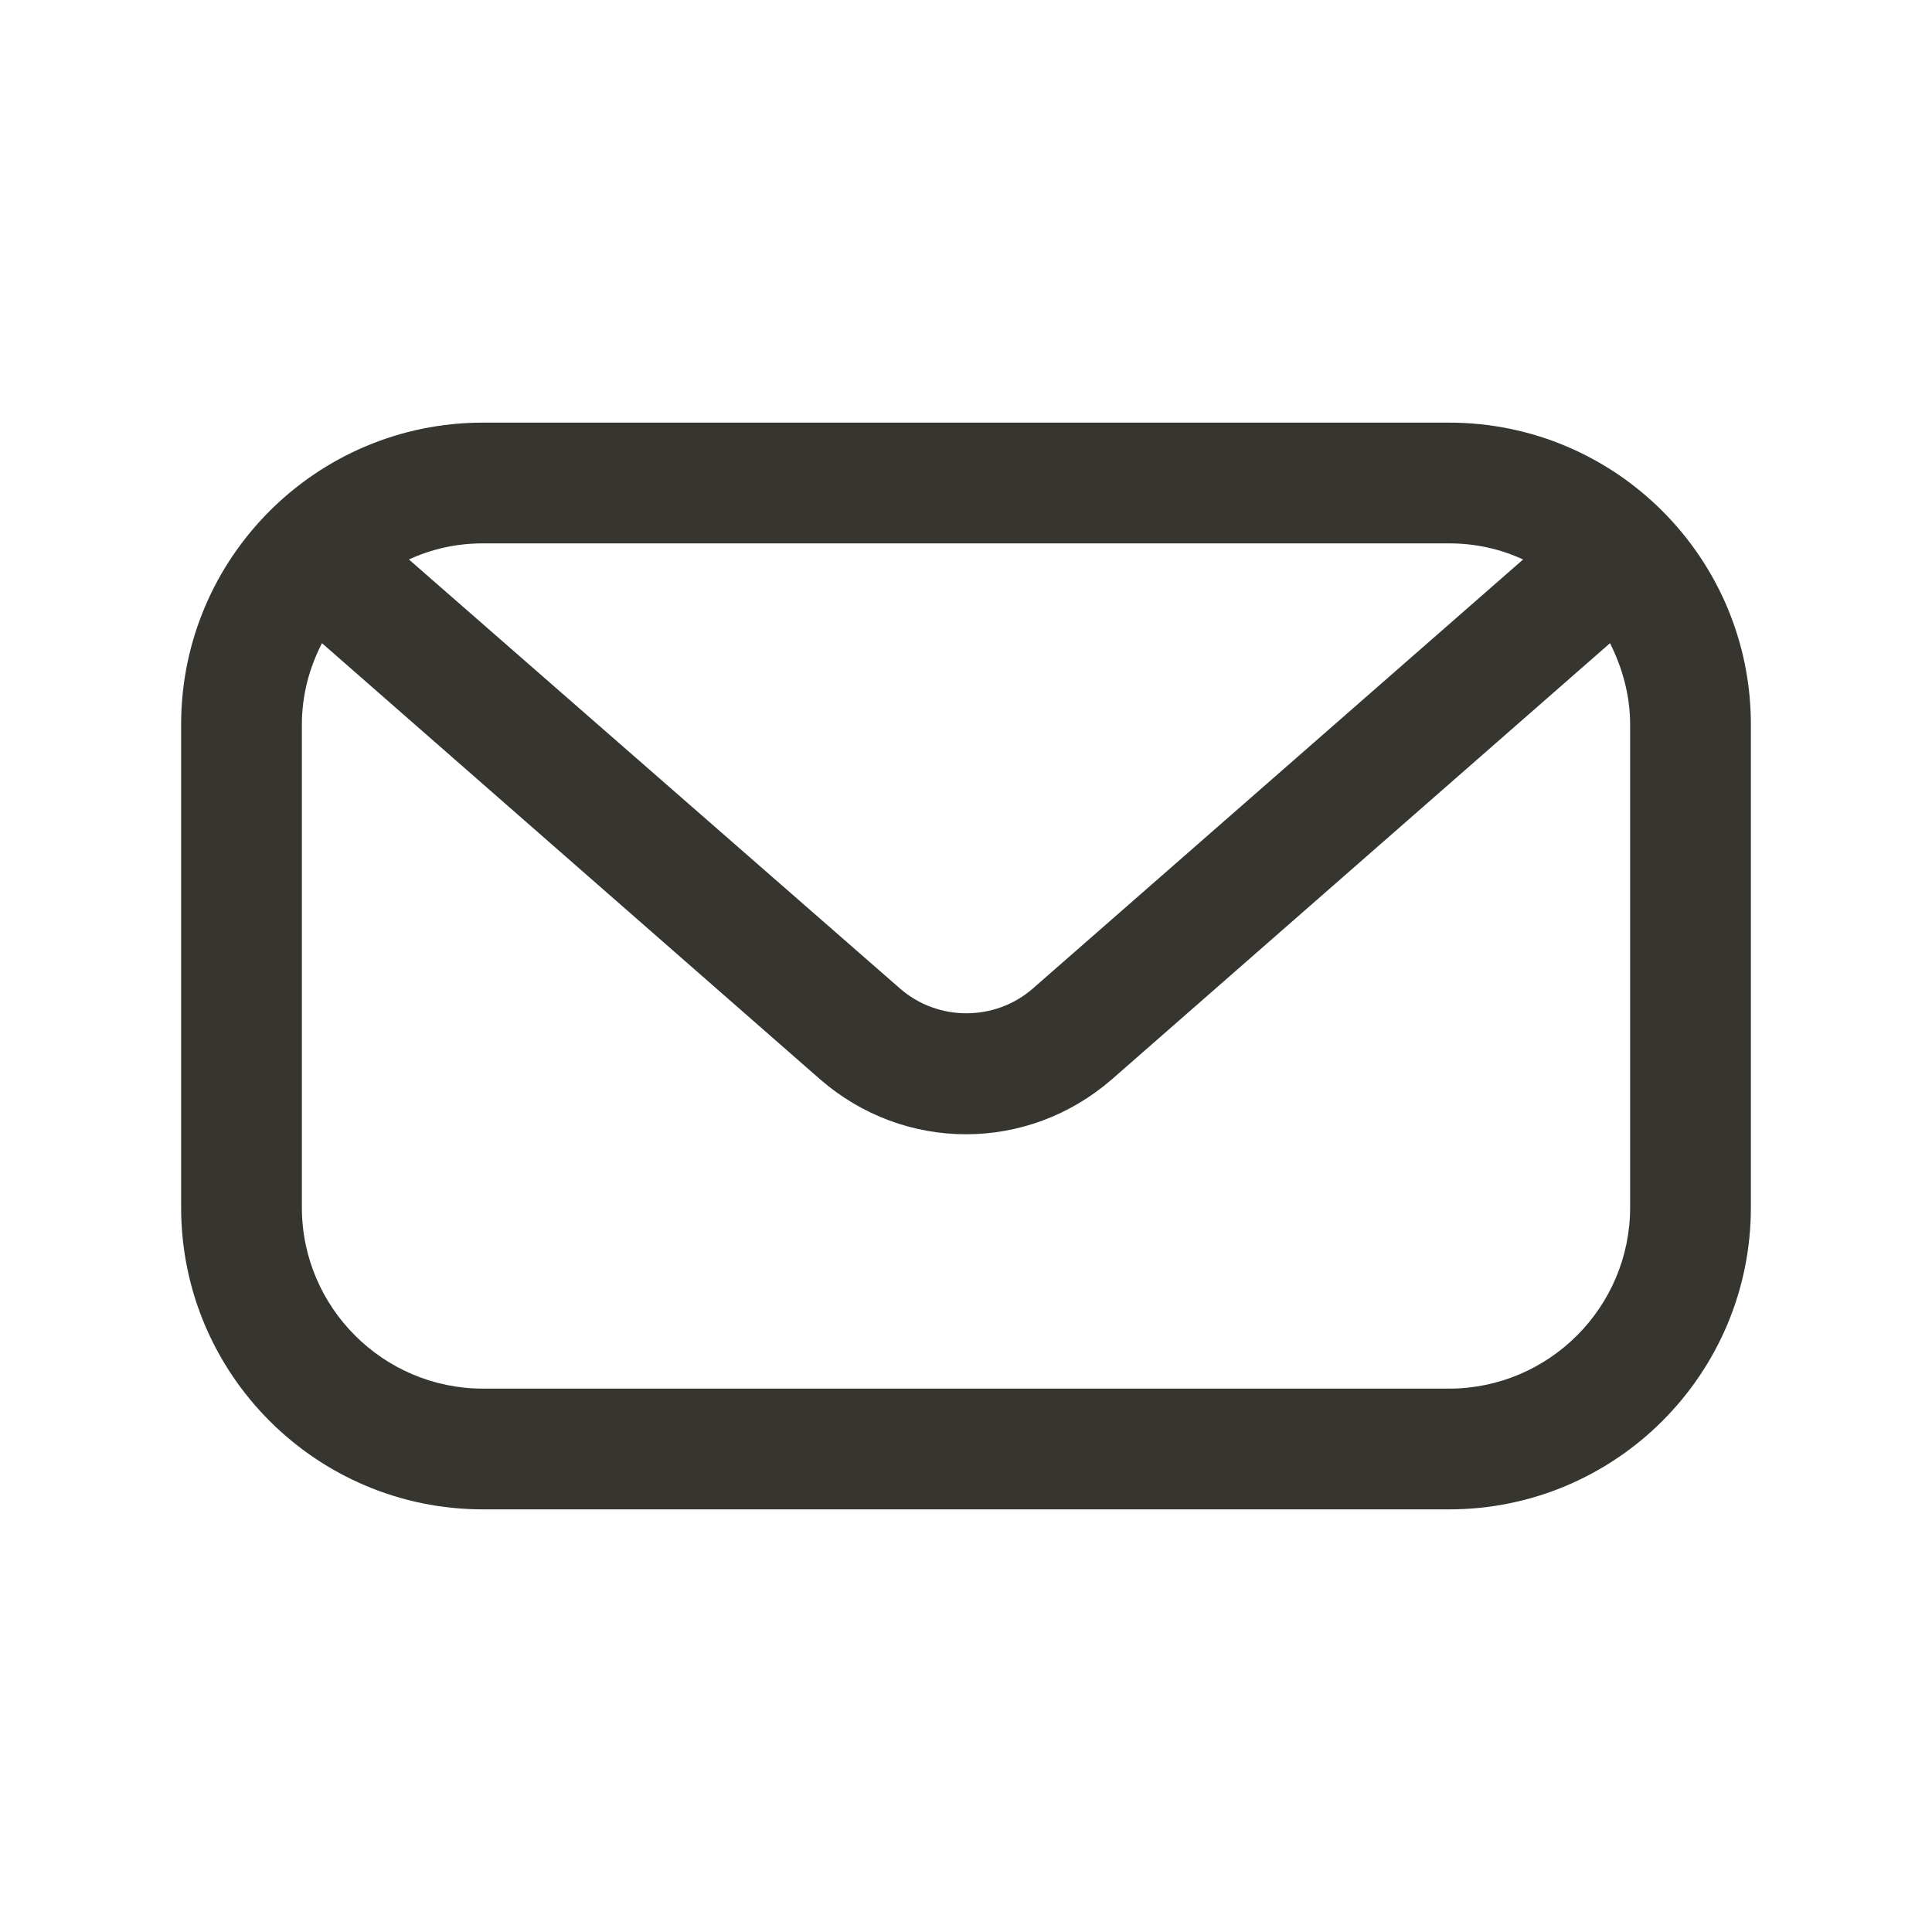 <svg width="32" height="32" viewBox="0 0 32 32" fill="none" xmlns="http://www.w3.org/2000/svg">
<path d="M24 7H8C5.24 7 3 9.24 3 12V20C3 22.76 5.24 25 8 25H24C26.76 25 29 22.76 29 20V12C29 9.24 26.76 7 24 7ZM24 9C24.44 9 24.853 9.093 25.227 9.267L17.107 16.373C16.48 16.92 15.533 16.92 14.907 16.373L6.773 9.267C7.147 9.093 7.56 9 8 9H24ZM27 20C27 21.653 25.653 23 24 23H8C6.347 23 5 21.653 5 20V12C5 11.52 5.12 11.067 5.333 10.653L13.587 17.88C14.28 18.48 15.133 18.787 16 18.787C16.867 18.787 17.72 18.48 18.413 17.88L26.667 10.653C26.867 11.053 27 11.507 27 12V20Z" fill="#363530"/>
</svg>

